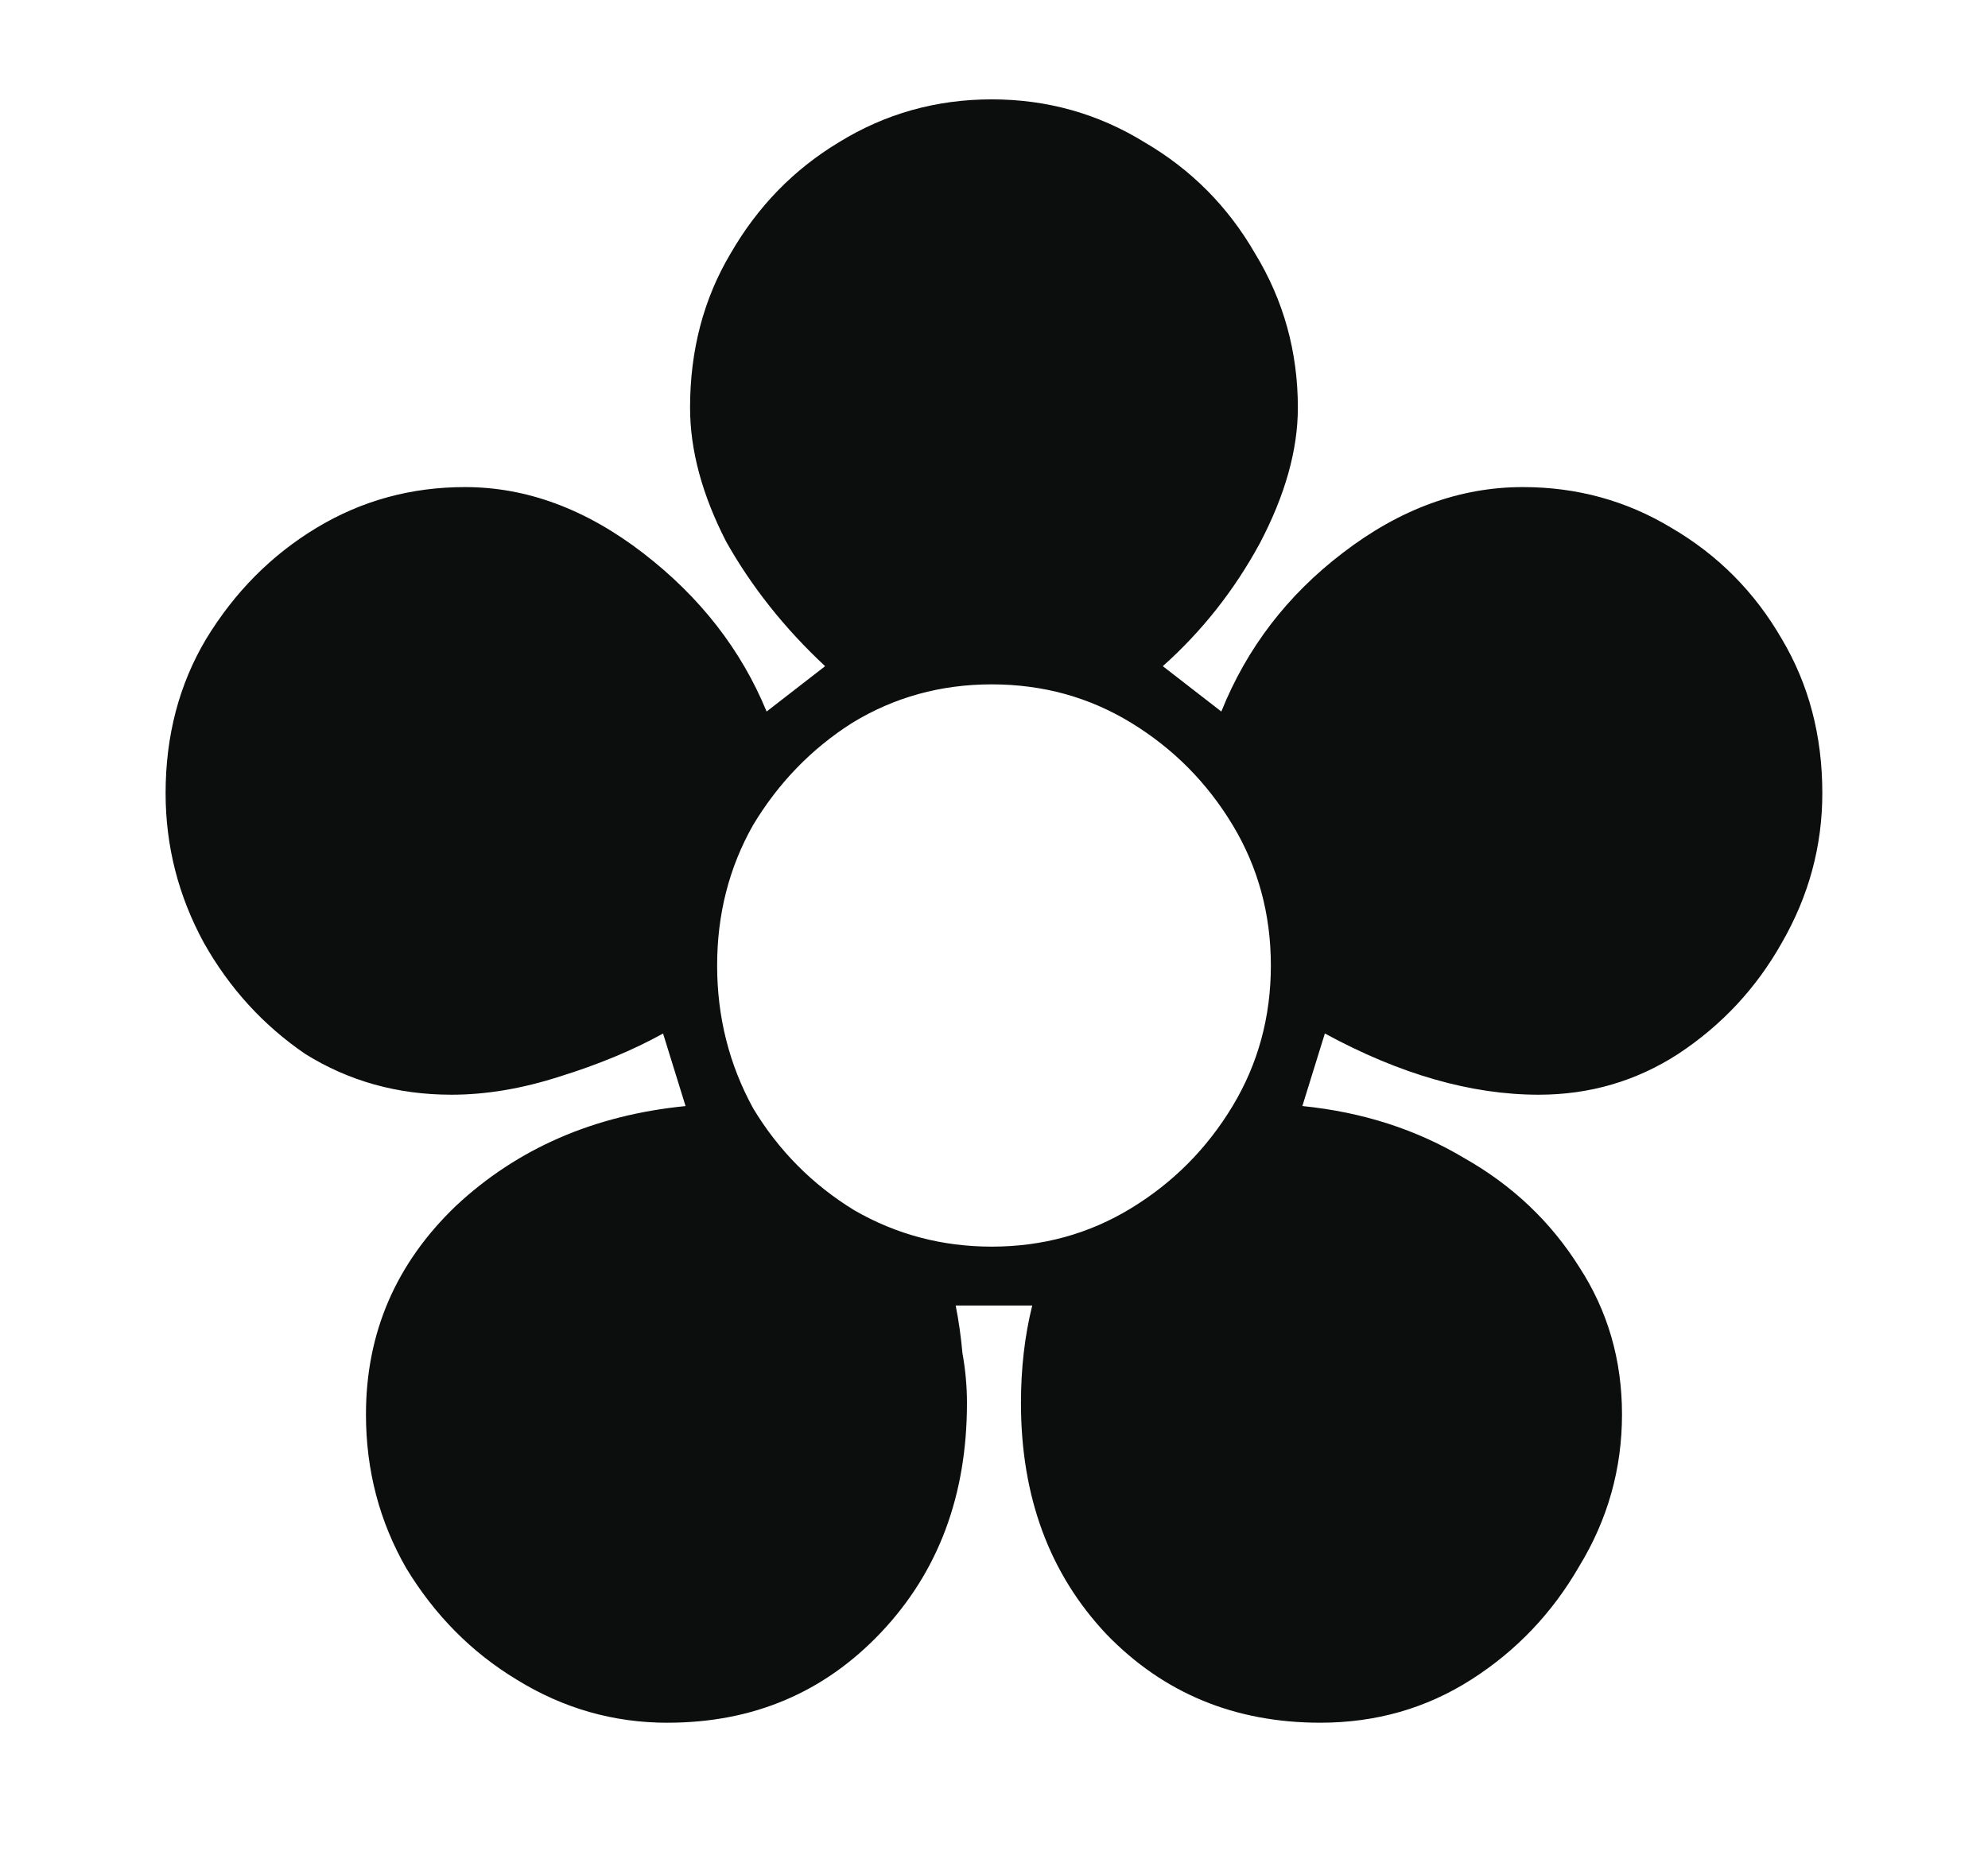 <svg fill="none" height="56" viewBox="0 0 60 56" width="60" xmlns="http://www.w3.org/2000/svg"><path d="m20.149 52c-1.631 0-3.148-.433-4.552-1.3-1.359-.821-2.468-1.939-3.329-3.353-.815-1.414-1.223-2.966-1.223-4.654 0-2.464.906-4.562 2.717-6.296 1.857-1.734 4.167-2.737 6.929-3.011l-.679-2.19c-.906.502-1.948.935-3.125 1.3-1.132.365-2.219.547-3.261.547-1.63 0-3.102-.411-4.416-1.232-1.268-.867-2.287-1.985-3.057-3.353-.77-1.414-1.155-2.92-1.155-4.517 0-1.734.408-3.285 1.223-4.654.861-1.414 1.97-2.532 3.329-3.353 1.359-.821 2.853-1.232 4.484-1.232 1.857 0 3.646.662 5.367 1.985 1.721 1.323 2.966 2.92 3.736 4.79l1.766-1.369c-1.223-1.141-2.219-2.395-2.989-3.764-.725-1.414-1.087-2.76-1.087-4.038 0-1.734.408-3.285 1.223-4.654.815-1.414 1.902-2.532 3.261-3.353 1.404-.867 2.944-1.3 4.62-1.3 1.676 0 3.216.433 4.62 1.3 1.404.821 2.514 1.939 3.329 3.353.861 1.414 1.291 2.966 1.291 4.654 0 1.277-.385 2.646-1.155 4.106-.77 1.414-1.744 2.646-2.921 3.696l1.766 1.369c.77-1.916 1.993-3.513 3.668-4.79 1.721-1.323 3.533-1.985 5.435-1.985 1.63 0 3.125.411 4.484 1.232 1.404.821 2.514 1.939 3.329 3.353.815 1.369 1.223 2.92 1.223 4.654 0 1.597-.408 3.103-1.223 4.517-.77 1.369-1.812 2.486-3.125 3.353-1.268.821-2.672 1.232-4.212 1.232-2.038 0-4.189-.616-6.454-1.848l-.679 2.19c1.812.182 3.442.707 4.891 1.574 1.449.821 2.604 1.916 3.465 3.285.861 1.323 1.291 2.806 1.291 4.448 0 1.643-.43 3.171-1.291 4.585-.815 1.414-1.902 2.555-3.261 3.422-1.359.867-2.876 1.3-4.552 1.3-2.582 0-4.733-.89-6.454-2.669-1.721-1.825-2.582-4.152-2.582-6.98 0-1.049.113-2.03.34-2.943h-2.31c.091.456.159.935.204 1.437.091.502.136 1.004.136 1.506 0 2.783-.861 5.087-2.582 6.912-1.721 1.825-3.872 2.737-6.454 2.737zm9.783-14.371c1.54 0 2.944-.388 4.212-1.163s2.287-1.802 3.057-3.08c.77-1.278 1.155-2.692 1.155-4.243 0-1.551-.385-2.966-1.155-4.243-.77-1.277-1.789-2.304-3.057-3.08s-2.672-1.163-4.212-1.163c-1.54 0-2.944.388-4.212 1.163-1.223.776-2.219 1.802-2.989 3.08-.725 1.278-1.087 2.692-1.087 4.243 0 1.551.362 2.988 1.087 4.311.77 1.278 1.789 2.304 3.057 3.08 1.268.73 2.65 1.095 4.144 1.095z" fill="#0c0d0d"/></svg>